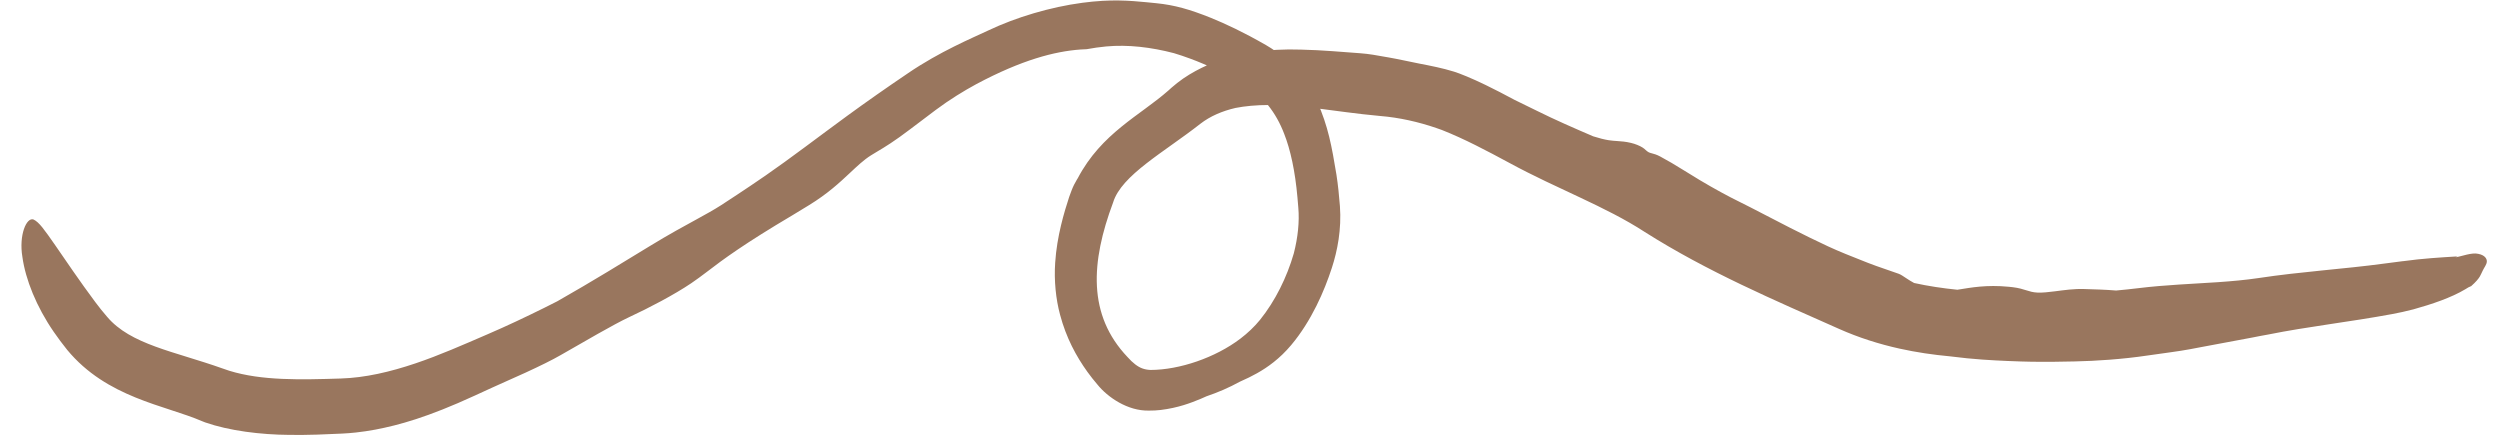 <svg width="96" height="17" viewBox="0 0 96 17" fill="none" xmlns="http://www.w3.org/2000/svg">
<path d="M84.11 13.407C83.667 13.492 83.066 13.563 82.462 13.652C81.497 13.797 80.439 13.863 79.728 13.877C79.705 13.878 79.683 13.878 79.66 13.879C79.371 13.885 79.097 13.891 78.779 13.894C78.345 13.898 77.824 13.894 77.078 13.861C76.521 13.836 75.808 13.804 74.874 13.683C74.236 13.624 73.588 13.53 72.943 13.387C72.157 13.213 71.373 12.965 70.618 12.629C68.154 11.531 65.58 10.443 63.159 8.908C61.654 7.928 59.804 7.257 57.972 6.262C57.087 5.785 56.229 5.331 55.37 4.992C55.301 4.967 55.23 4.942 55.158 4.917C54.482 4.684 53.729 4.512 52.998 4.454C52.051 4.368 51.259 4.245 50.646 4.171C49.134 3.976 48.171 4.004 47.444 4.145C46.93 4.264 46.471 4.462 46.097 4.751C44.71 5.84 43.061 6.726 42.743 7.776C41.887 10.066 41.759 12.094 43.298 13.712C43.496 13.936 43.69 14.085 43.868 14.148C43.959 14.181 44.055 14.2 44.178 14.206C45.291 14.205 46.671 13.734 47.63 13.005C47.913 12.79 48.168 12.548 48.386 12.281C48.968 11.557 49.417 10.649 49.682 9.73C49.841 9.112 49.901 8.508 49.856 7.983C49.845 7.851 49.834 7.718 49.823 7.592C49.734 6.572 49.553 5.745 49.311 5.135C49.004 4.327 48.483 3.65 47.762 3.237C47.051 2.822 46.343 2.488 45.716 2.256C45.491 2.172 45.277 2.101 45.078 2.041C44.207 1.813 43.313 1.706 42.474 1.784C42.228 1.807 41.978 1.843 41.728 1.889C41.651 1.893 41.571 1.897 41.492 1.901C40.498 1.973 39.242 2.298 37.498 3.226C37.005 3.494 36.475 3.817 35.931 4.223C35.625 4.452 35.304 4.695 34.964 4.953C34.333 5.433 33.978 5.646 33.688 5.818C33.602 5.869 33.522 5.917 33.443 5.967C33.169 6.139 32.922 6.374 32.627 6.65C32.245 7.008 31.782 7.44 31.067 7.878C30.843 8.015 30.632 8.143 30.431 8.265C28.589 9.355 27.771 9.957 27.138 10.444C26.932 10.6 26.742 10.742 26.545 10.875C25.899 11.312 24.92 11.826 24.159 12.178C23.557 12.46 22.411 13.132 21.531 13.635C21.198 13.827 20.733 14.055 20.175 14.312C19.964 14.408 19.738 14.51 19.504 14.613C19.111 14.787 18.682 14.983 18.229 15.192C16.416 16.027 15.31 16.326 14.414 16.497C14.157 16.545 13.913 16.581 13.667 16.608C13.498 16.627 13.319 16.641 13.132 16.65C12.537 16.678 11.84 16.711 11.113 16.7C10.004 16.691 8.804 16.543 7.877 16.22C7.835 16.204 7.793 16.188 7.751 16.17C6.335 15.559 4.104 15.279 2.578 13.433C2.397 13.208 2.227 12.979 2.065 12.745C1.397 11.777 0.978 10.727 0.86 9.866C0.719 9.024 1.019 8.33 1.288 8.429C1.505 8.533 1.699 8.814 2.116 9.411C2.523 9.999 3.066 10.806 3.66 11.601C3.804 11.794 3.953 11.98 4.108 12.159C5.013 13.236 6.697 13.491 8.549 14.15C8.633 14.181 8.719 14.21 8.807 14.238C10.056 14.623 11.543 14.583 13.084 14.535C14.022 14.507 14.99 14.279 15.955 13.953C16.87 13.645 17.777 13.244 18.731 12.832C19.456 12.52 20.182 12.177 20.9 11.821C21.067 11.738 21.233 11.654 21.4 11.569C22.728 10.816 24.03 10.012 24.95 9.451C25.711 8.986 26.28 8.679 26.77 8.411C27.106 8.227 27.405 8.062 27.691 7.879C27.849 7.778 28.056 7.642 28.309 7.474C28.62 7.269 28.997 7.017 29.398 6.74C30.328 6.099 31.453 5.237 32.544 4.44C33.237 3.934 34.061 3.355 34.864 2.814C34.865 2.813 34.867 2.811 34.869 2.81C36.092 1.977 37.331 1.461 37.942 1.173C39.018 0.661 40.337 0.27 41.562 0.107C41.826 0.072 42.086 0.046 42.338 0.032C43.222 -0.019 43.944 0.082 44.4 0.123C45.105 0.194 45.688 0.36 46.503 0.687C47.066 0.917 47.742 1.23 48.608 1.728C48.609 1.728 48.61 1.729 48.612 1.73C49.734 2.384 50.258 3.222 50.575 3.891C51.006 4.859 51.139 5.619 51.319 6.705C51.382 7.112 51.422 7.524 51.453 7.916C51.518 8.804 51.358 9.628 51.144 10.284C50.997 10.736 50.803 11.24 50.552 11.743C50.29 12.267 49.968 12.793 49.578 13.255C49.471 13.382 49.359 13.501 49.245 13.612C48.796 14.044 48.355 14.3 47.965 14.493C47.842 14.554 47.724 14.608 47.609 14.658C47.197 14.884 46.769 15.069 46.328 15.218C46.26 15.249 46.186 15.282 46.11 15.314C45.723 15.475 45.244 15.66 44.571 15.743C44.426 15.759 44.281 15.769 44.122 15.767C43.303 15.787 42.529 15.251 42.138 14.763C42.004 14.607 41.88 14.45 41.759 14.283C41.325 13.68 40.942 12.972 40.707 12.088C40.544 11.486 40.472 10.77 40.519 10.085C40.585 9.065 40.867 8.142 41.056 7.563C41.085 7.475 41.117 7.392 41.147 7.317C41.206 7.16 41.278 7.021 41.356 6.891C41.357 6.89 41.358 6.889 41.358 6.888C41.367 6.874 41.376 6.859 41.386 6.844C42.299 5.109 43.779 4.435 44.868 3.474C44.907 3.44 44.945 3.405 44.982 3.371C45.054 3.307 45.127 3.246 45.202 3.188C45.82 2.7 46.521 2.424 46.965 2.26C47.448 2.061 48.712 1.859 49.958 1.905C50.776 1.922 51.593 2 52.238 2.045C52.576 2.069 52.888 2.129 53.186 2.182C53.227 2.189 53.268 2.196 53.309 2.203C53.69 2.269 54.076 2.358 54.497 2.441C54.708 2.482 54.935 2.525 55.176 2.579C55.388 2.626 55.61 2.682 55.837 2.752C56.048 2.817 56.506 3 57.055 3.267C57.396 3.432 57.771 3.627 58.157 3.834C58.446 3.972 58.731 4.113 59.013 4.253C59.713 4.601 60.433 4.915 61.179 5.235C61.404 5.306 61.606 5.358 61.774 5.384C61.895 5.403 62.003 5.41 62.114 5.417C62.265 5.427 62.423 5.438 62.628 5.487C62.789 5.524 62.967 5.596 63.077 5.667C63.128 5.7 63.164 5.732 63.196 5.762C63.233 5.795 63.266 5.825 63.313 5.849C63.347 5.866 63.387 5.876 63.435 5.889C63.513 5.909 63.614 5.936 63.751 6.009C64.033 6.161 64.333 6.335 64.634 6.525C64.844 6.657 65.06 6.79 65.277 6.919C65.816 7.24 66.36 7.537 66.806 7.755C67.305 8 68.01 8.377 68.733 8.744C69.237 9 69.748 9.252 70.195 9.459C70.632 9.662 71.101 9.846 71.558 10.026C71.617 10.05 71.676 10.073 71.735 10.096C72.151 10.259 72.56 10.384 72.913 10.514C72.993 10.543 73.085 10.608 73.204 10.686C73.288 10.742 73.386 10.805 73.502 10.867C74.041 10.986 74.596 11.069 75.162 11.126C75.183 11.123 75.204 11.12 75.225 11.116C75.225 11.116 75.226 11.116 75.226 11.116C75.68 11.045 76.275 10.928 77.139 11.012C77.189 11.017 77.238 11.022 77.289 11.028C77.528 11.058 77.678 11.105 77.812 11.148C77.945 11.19 78.063 11.227 78.236 11.235C78.432 11.244 78.663 11.218 78.913 11.186C79.263 11.141 79.649 11.084 80.041 11.099C80.068 11.1 80.097 11.101 80.126 11.102C80.411 11.112 80.832 11.12 81.259 11.156C81.539 11.131 81.82 11.101 82.101 11.067C83.161 10.937 84.189 10.903 85.165 10.836C85.696 10.799 86.214 10.753 86.717 10.679C88.37 10.428 90.004 10.332 91.557 10.121C91.803 10.088 92.045 10.057 92.282 10.027L92.269 10.03C93.051 9.922 93.729 9.886 94.262 9.852C94.299 9.849 94.335 9.847 94.37 9.845L94.29 9.881C94.526 9.846 94.919 9.685 95.168 9.748C95.422 9.798 95.503 9.94 95.494 10.05C95.486 10.165 95.393 10.269 95.335 10.395C95.263 10.521 95.267 10.658 94.893 10.987C94.873 10.998 94.809 11.025 94.788 11.034C94.752 11.057 94.715 11.08 94.677 11.102C94.124 11.434 93.385 11.681 92.657 11.884C92.654 11.884 92.645 11.886 92.641 11.887C92.391 11.952 92.133 12.009 91.872 12.058C90.218 12.365 88.622 12.539 87.091 12.847C86.985 12.867 86.88 12.887 86.774 12.905C86.679 12.925 86.584 12.943 86.49 12.961C85.786 13.09 85.148 13.209 84.532 13.327C84.39 13.354 84.25 13.381 84.11 13.407Z" fill="#99765E"/>
</svg>
